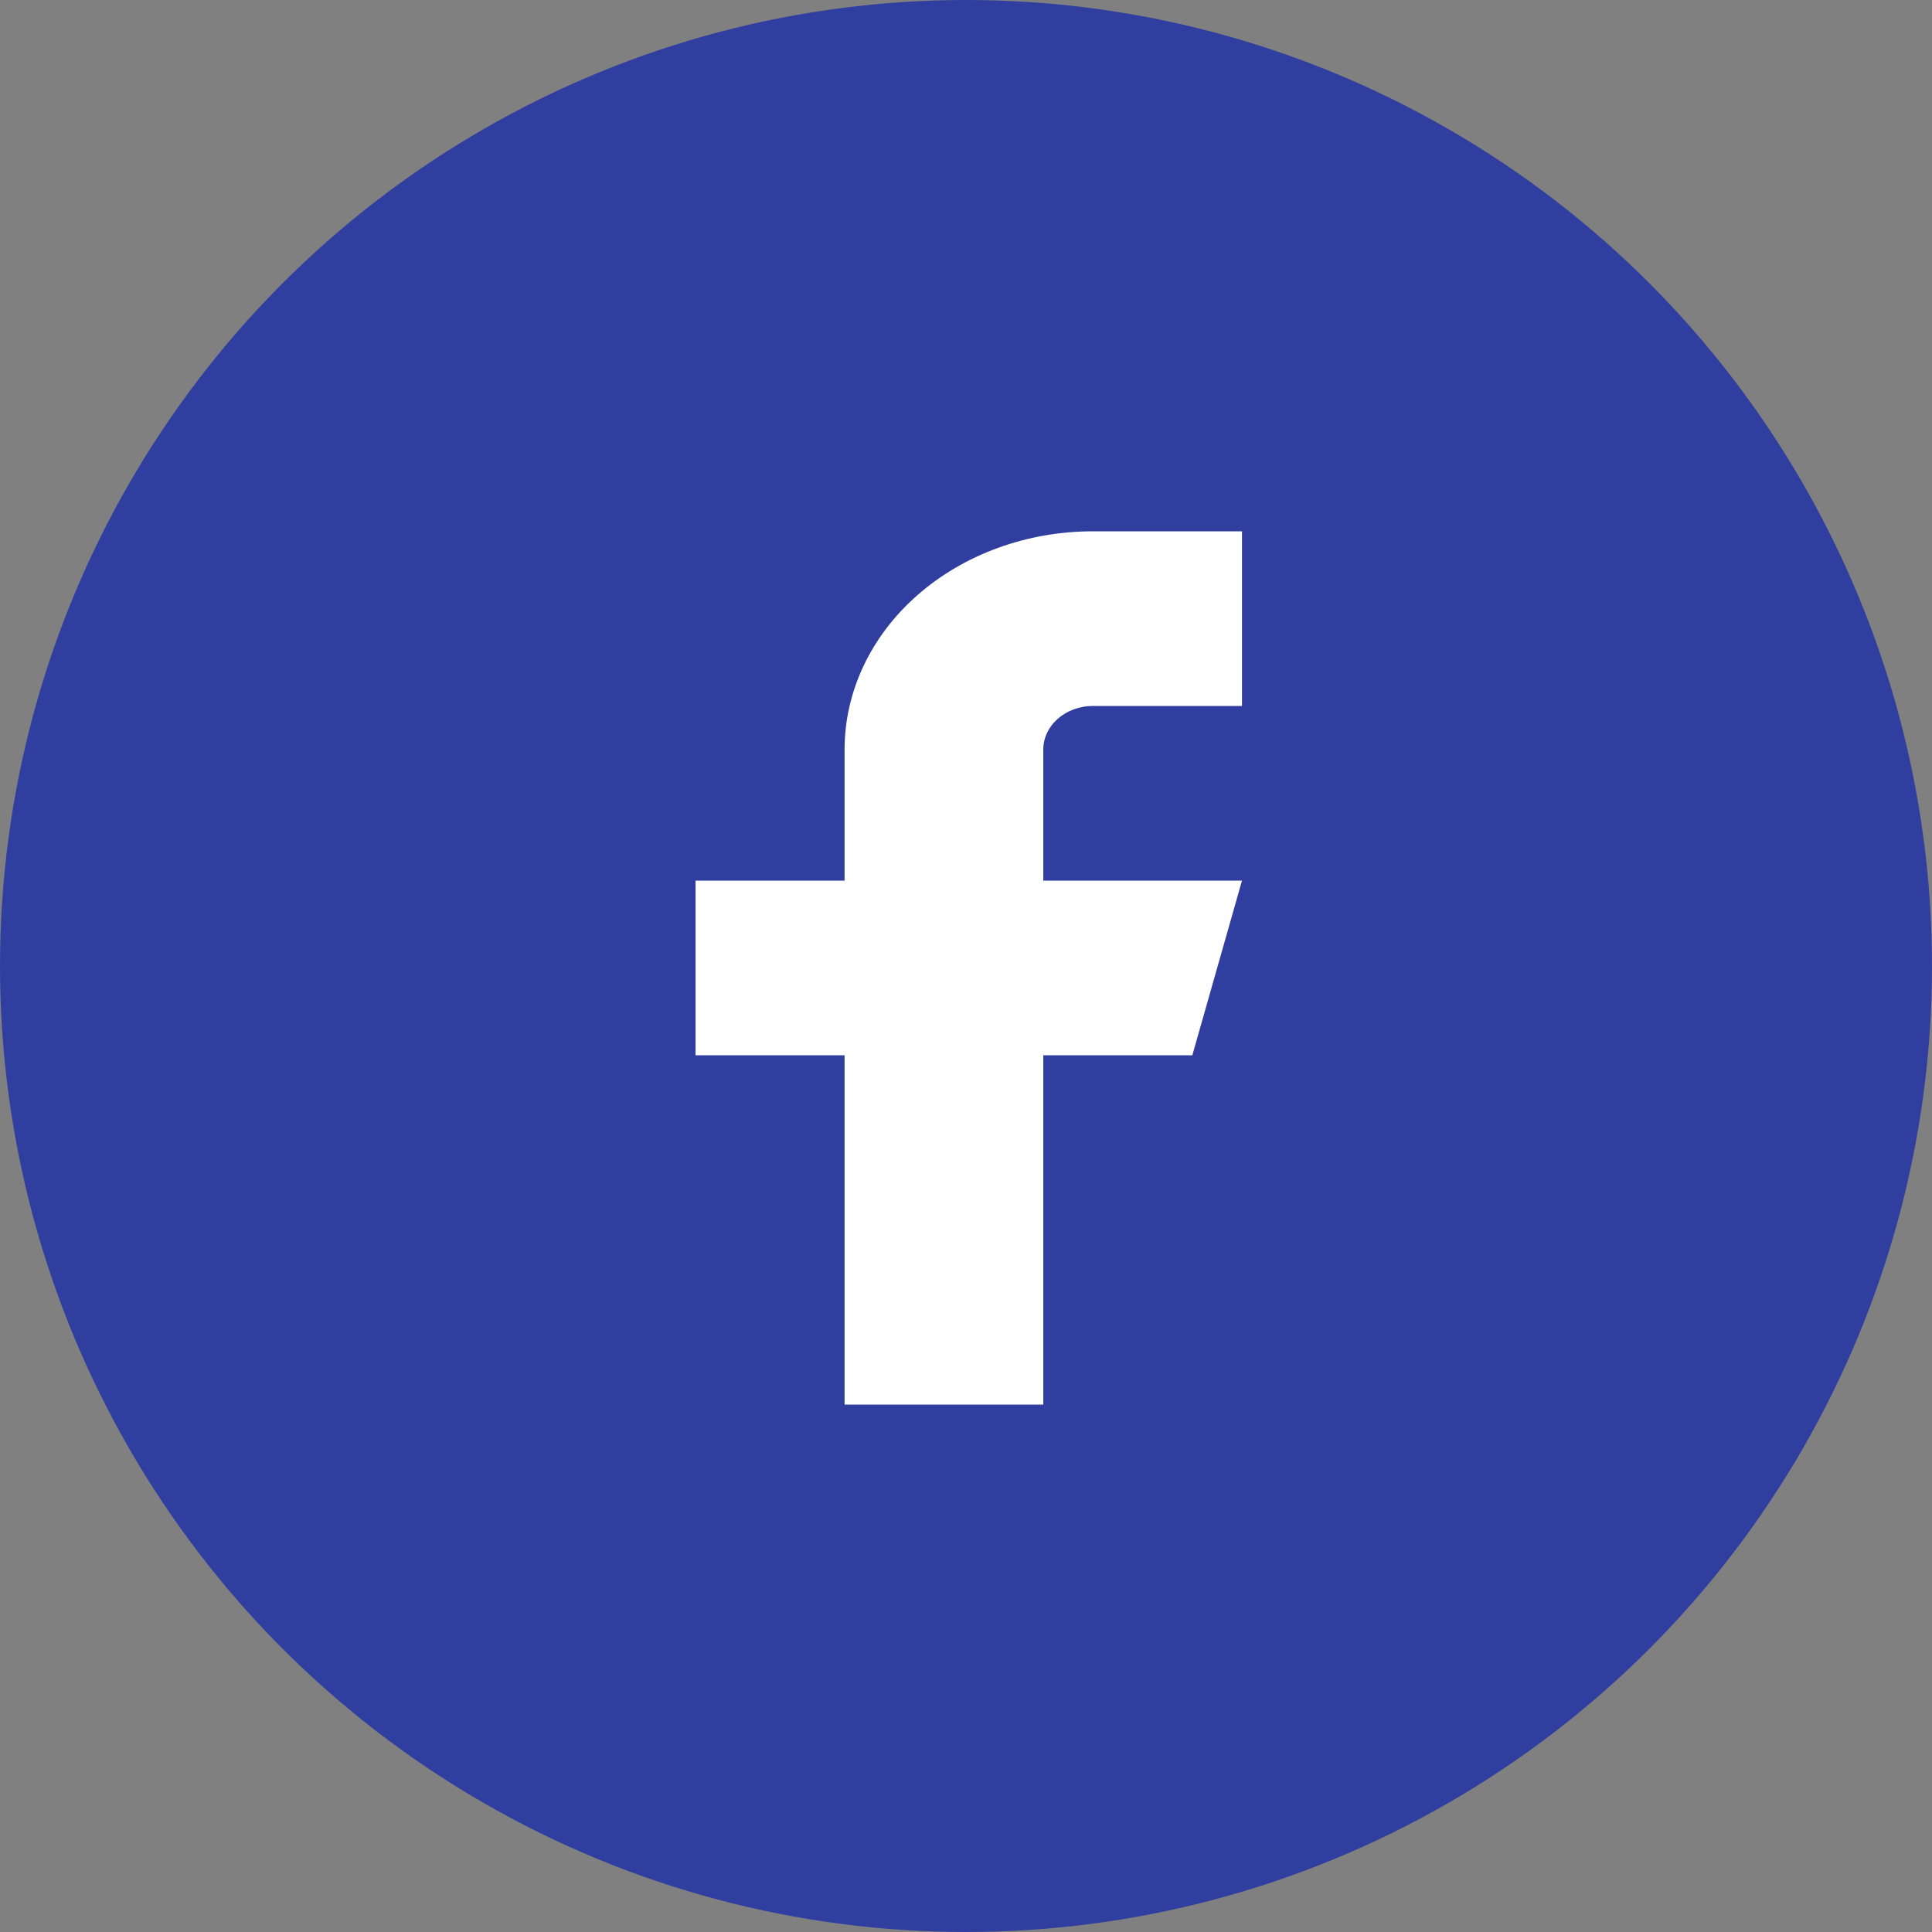 <svg width="40" height="40" viewBox="0 0 40 40" fill="none" xmlns="http://www.w3.org/2000/svg">
<rect x="0" y="0" width="40" height="40" fill="#808080" stroke="none"/>
<circle cx="20" cy="20" r="20" fill="#303F9F"/>
<path d="M25.714 11H22.628C21.265 11 19.956 11.476 18.992 12.324C18.027 13.172 17.486 14.321 17.486 15.52V18.232H14.4V21.848H17.486V29.08H21.6V21.848H24.686L25.714 18.232H21.6V15.52C21.6 15.28 21.708 15.05 21.901 14.881C22.094 14.711 22.356 14.616 22.628 14.616H25.714V11Z" fill="white"/>
</svg>
